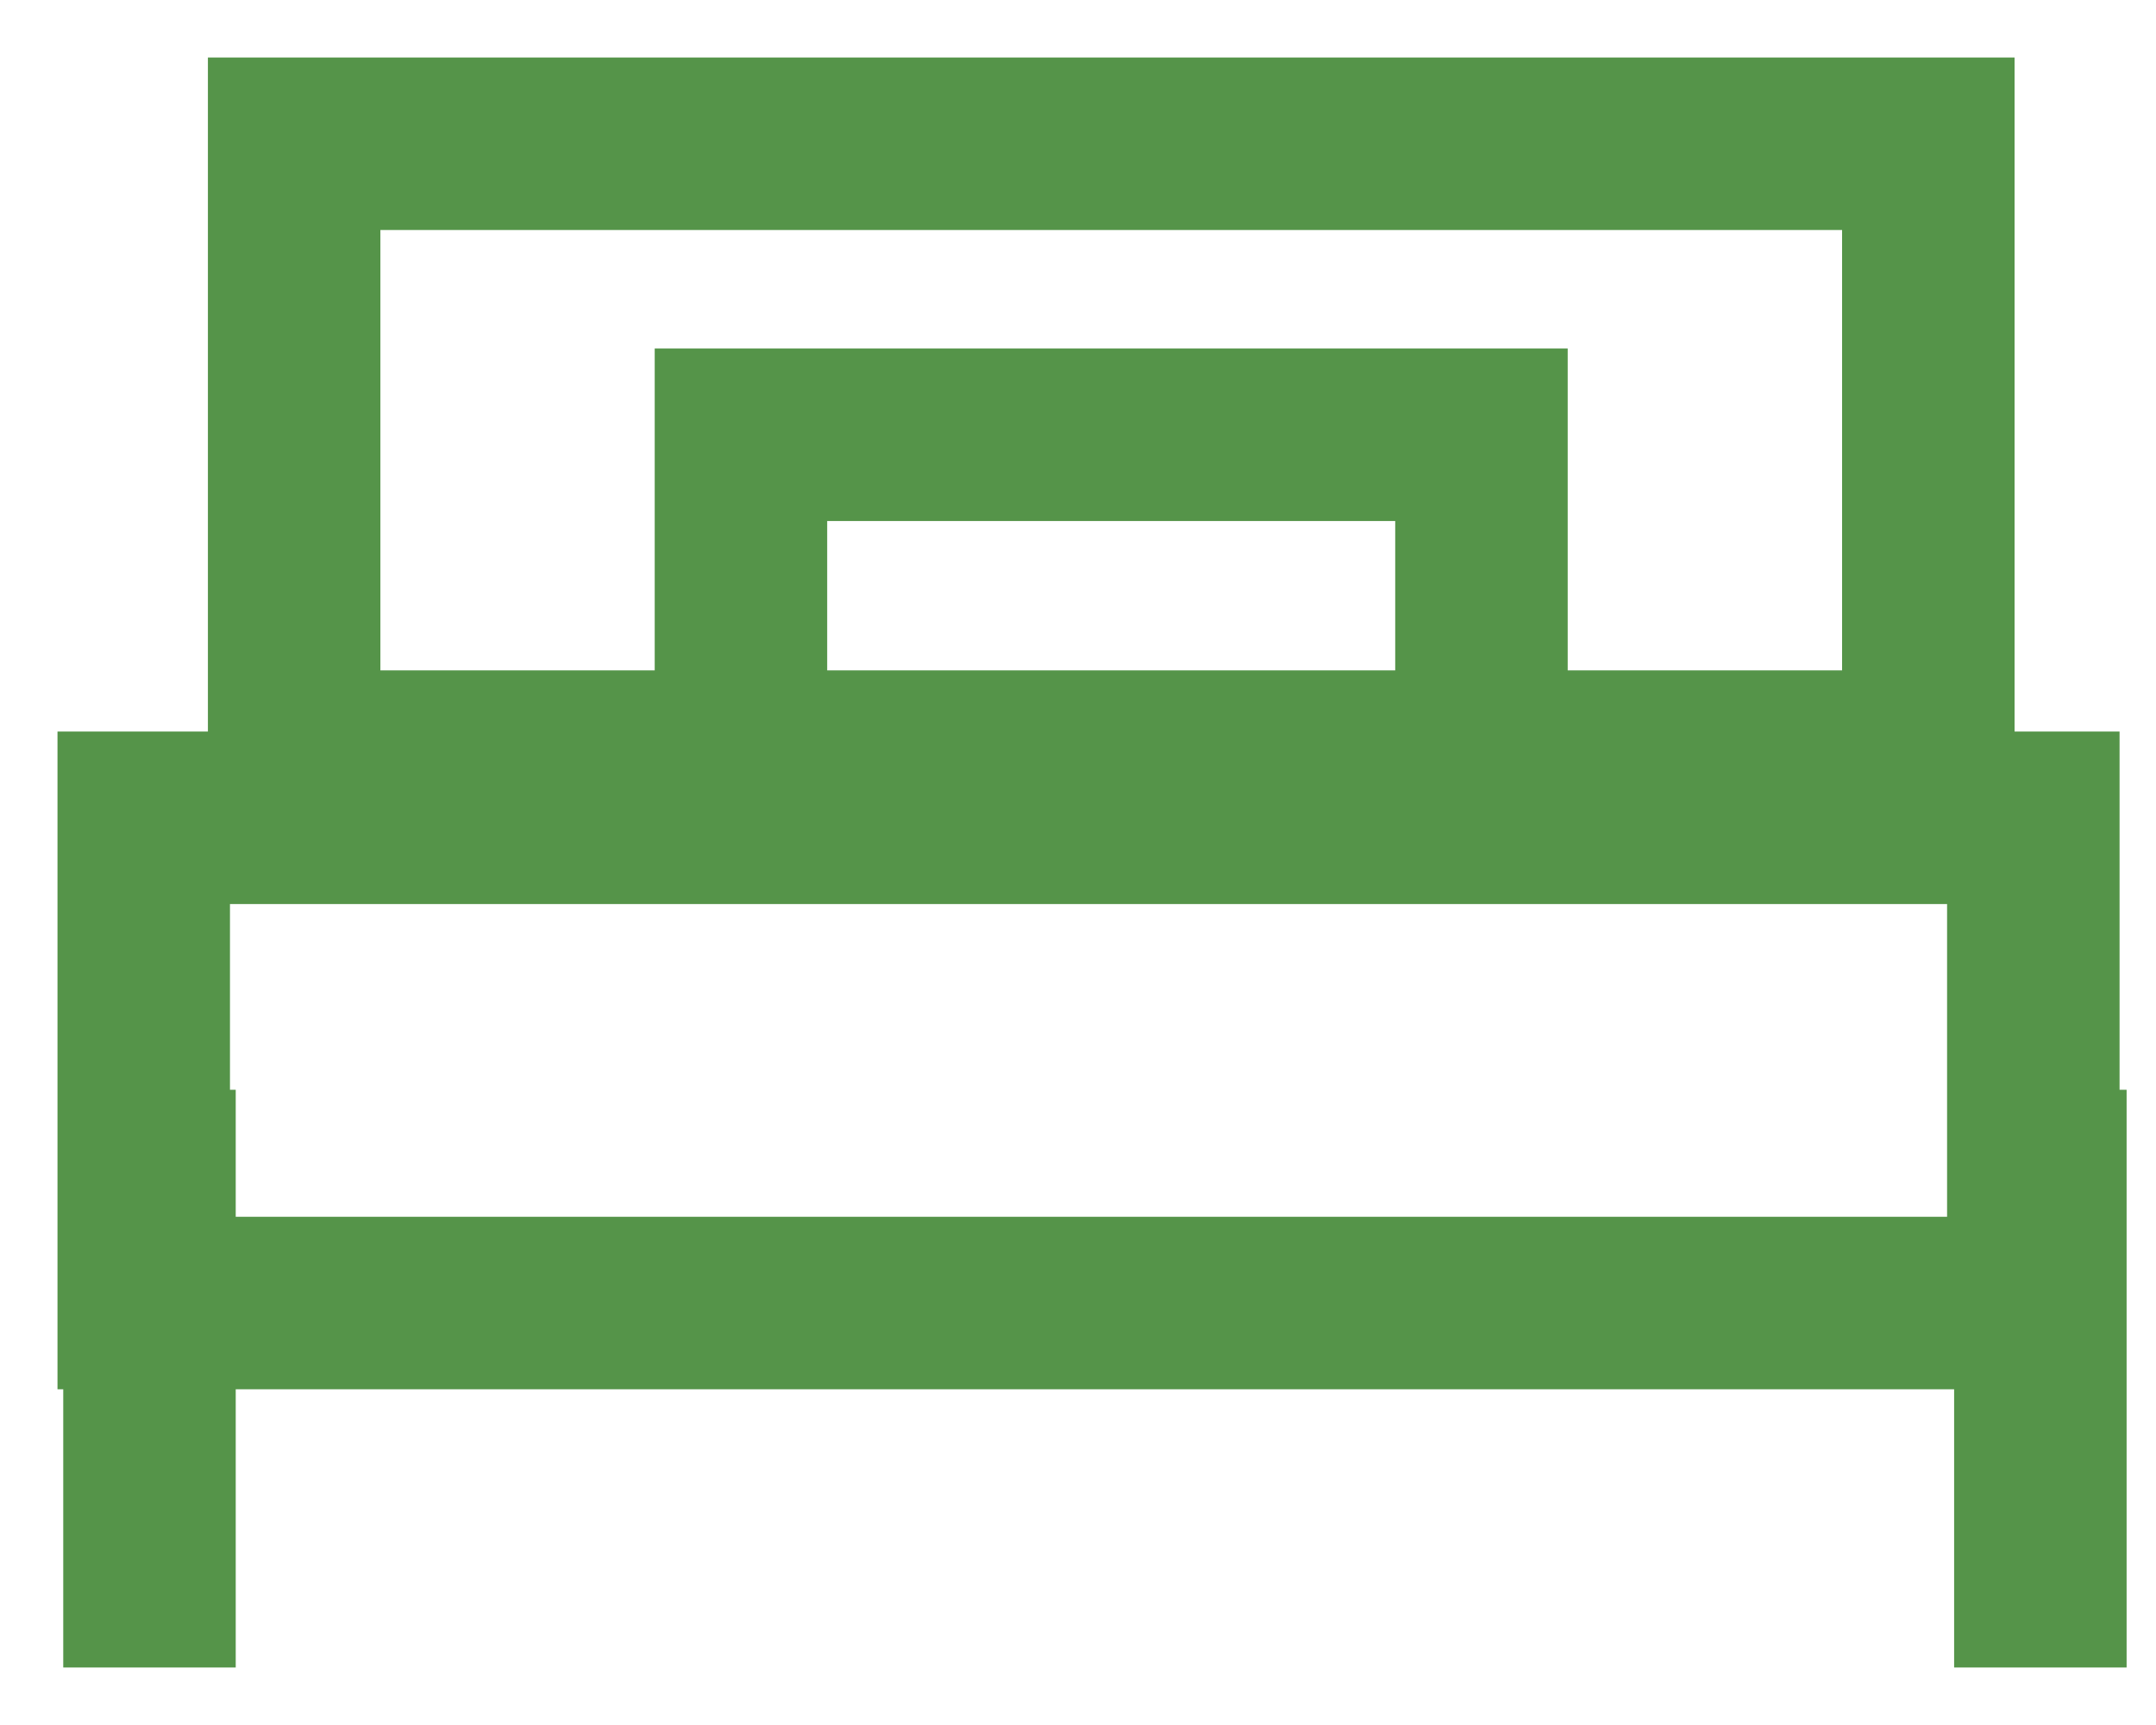 <svg width="30" height="24" viewBox="0 0 30 24" fill="none" xmlns="http://www.w3.org/2000/svg">
<path d="M28.293 11.378H2V18.129H28.293V11.378Z" stroke="#559449" stroke-width="2.4"/>
<path d="M28.391 16.362V22M2.08 16.362V22" stroke="#559449" stroke-width="2.4" stroke-miterlimit="10" stroke-linecap="square"/>
<path d="M26.832 2H4.093V10.527H26.832V2Z" stroke="#559449" stroke-width="2.4"/>
<path d="M20.614 6.049H10.31V11.023H20.614V6.049Z" stroke="#559449" stroke-width="2.4"/>
</svg>
